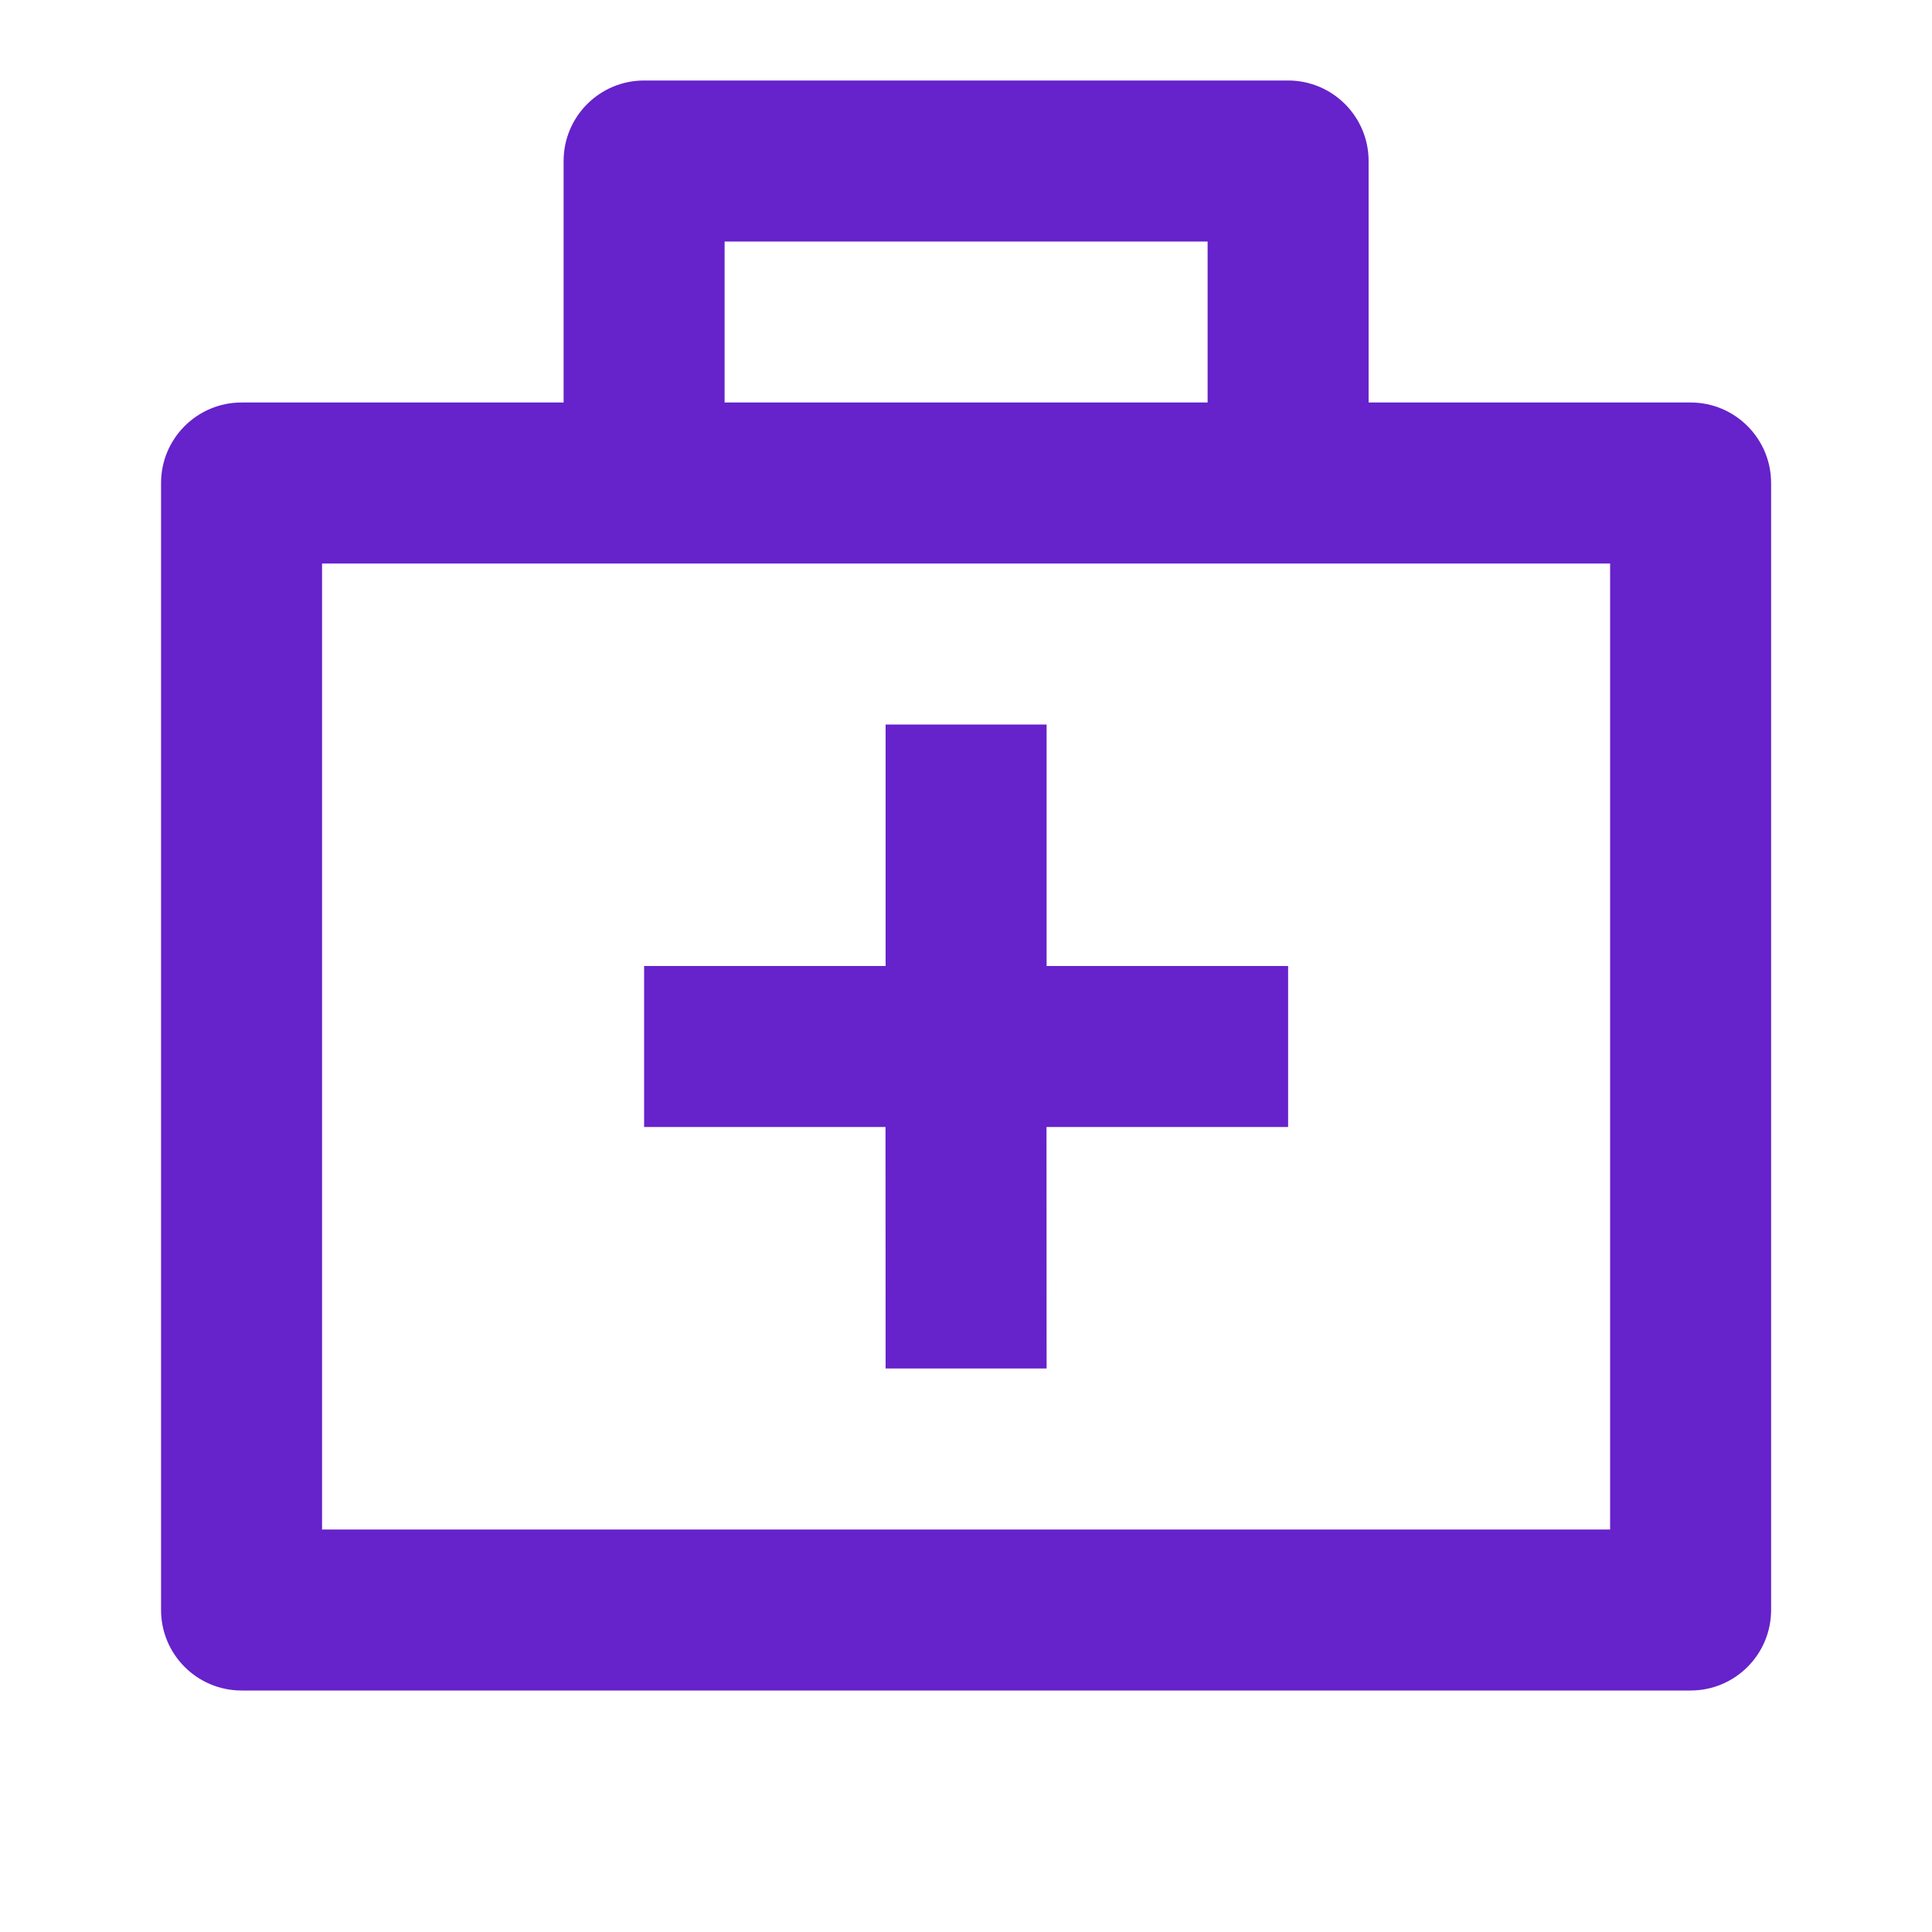 <svg width="36" height="36" viewBox="0 0 36 36" fill="none" xmlns="http://www.w3.org/2000/svg">
<path d="M24.002 1.5C24.83 1.5 25.502 2.172 25.502 3V7.5H31.502C32.33 7.5 33.002 8.172 33.002 9V30C33.002 30.828 32.33 31.5 31.502 31.5H4.501C3.673 31.5 3.001 30.828 3.001 30V9C3.001 8.172 3.673 7.5 4.501 7.5H10.502V3C10.502 2.172 11.173 1.5 12.002 1.5H24.002ZM30.002 10.5H6.001V28.5H30.002V10.5ZM19.502 13.5V18H24.002V21H19.5L19.502 25.5H16.502L16.5 21H12.002V18H16.502V13.5H19.502ZM22.502 4.5H13.502V7.5H22.502V4.5Z" fill="#6622CB"></path>
</svg>
